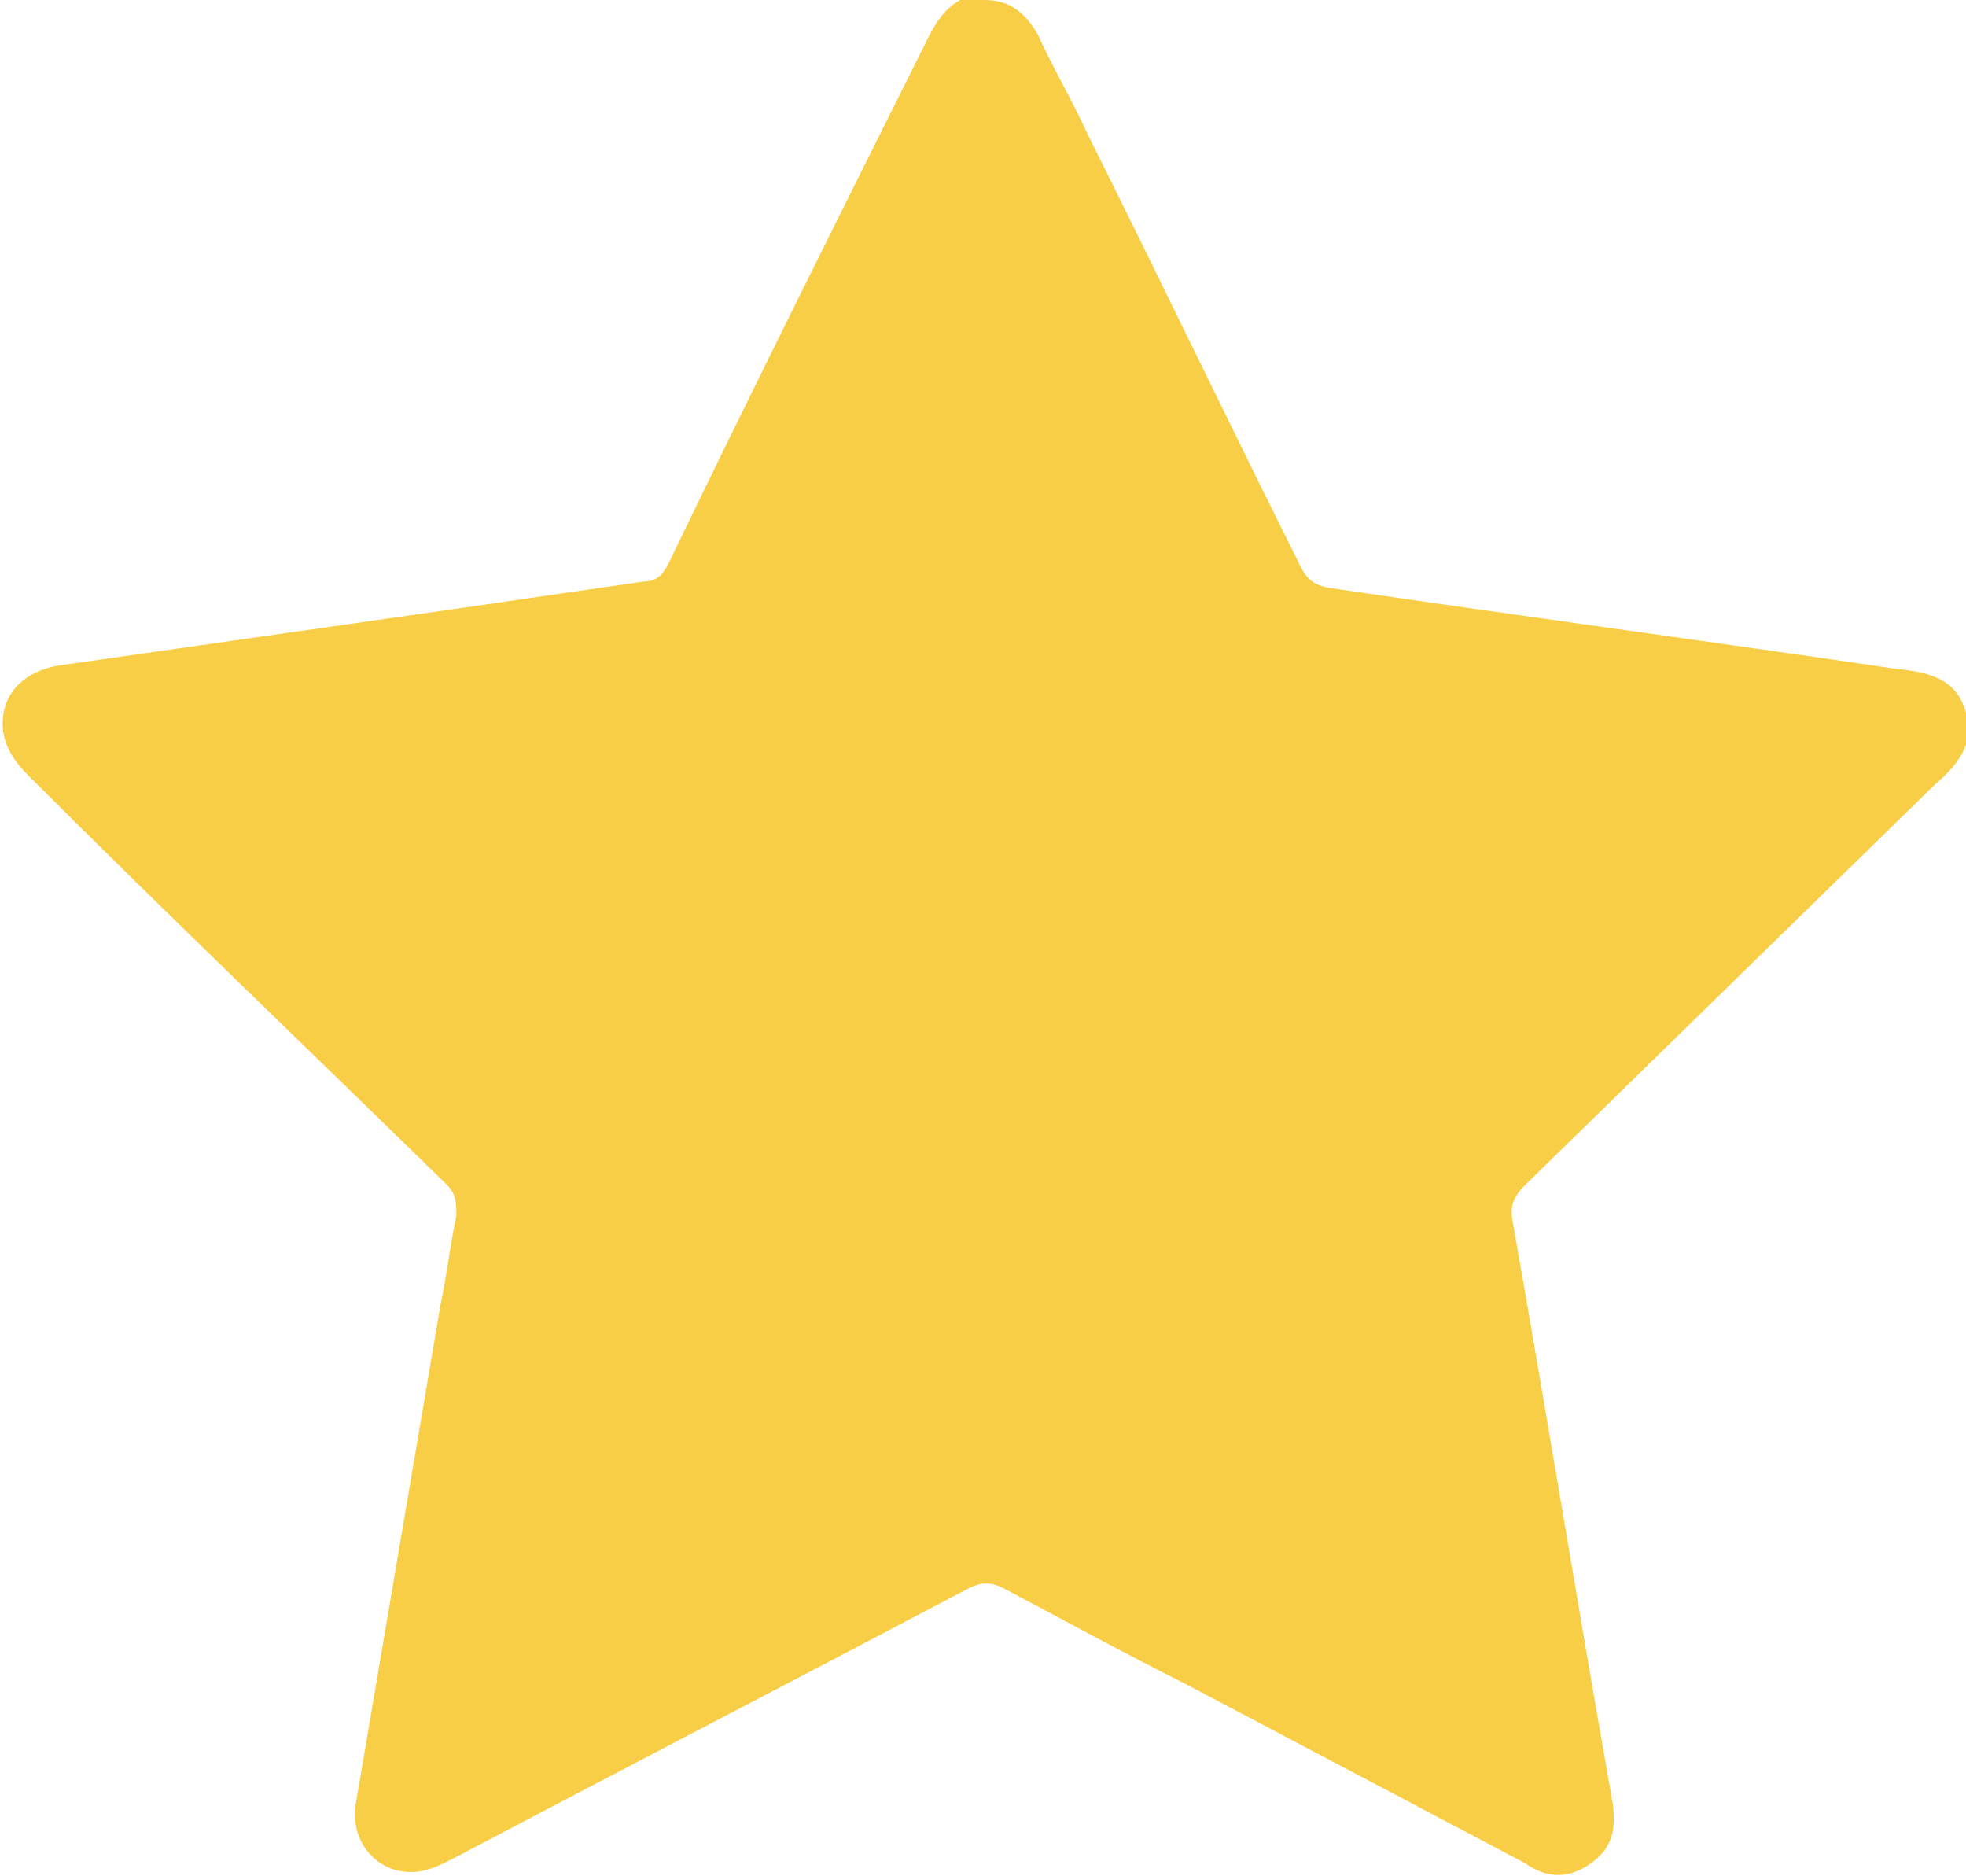 <?xml version="1.0" encoding="UTF-8"?> <svg xmlns="http://www.w3.org/2000/svg" viewBox="0 0 6.29 6"> <defs> <style>.e{fill:#f7ce46;}</style> </defs> <g id="a"></g> <g id="b"> <g id="c"> <g id="d"> <path class="e" d="M3.15,0c.08,0,.13,.04,.17,.11,.05,.11,.11,.21,.16,.32,.23,.46,.45,.92,.68,1.38,.02,.04,.04,.06,.09,.07,.61,.09,1.21,.17,1.82,.26,.1,.01,.19,.03,.22,.14,.03,.1-.03,.17-.1,.23-.44,.43-.87,.85-1.31,1.28-.04,.04-.05,.07-.04,.12,.11,.62,.21,1.24,.32,1.86,.01,.08,0,.14-.07,.19-.07,.05-.14,.05-.21,0-.36-.19-.72-.38-1.08-.57-.2-.1-.4-.21-.59-.31-.04-.02-.07-.02-.11,0-.55,.29-1.11,.58-1.66,.87-.06,.03-.11,.05-.18,.03-.09-.03-.14-.12-.12-.22,.09-.53,.18-1.06,.27-1.59,.02-.09,.03-.19,.05-.28,0-.04,0-.07-.03-.1-.45-.44-.9-.87-1.34-1.31-.05-.05-.09-.11-.08-.19,.01-.08,.07-.14,.17-.16,.42-.06,.84-.12,1.26-.18,.21-.03,.41-.06,.62-.09,.04,0,.06-.02,.08-.06,.27-.56,.55-1.12,.83-1.68,.04-.08,.09-.14,.19-.14Z"></path> </g> </g> </g> </svg> 
